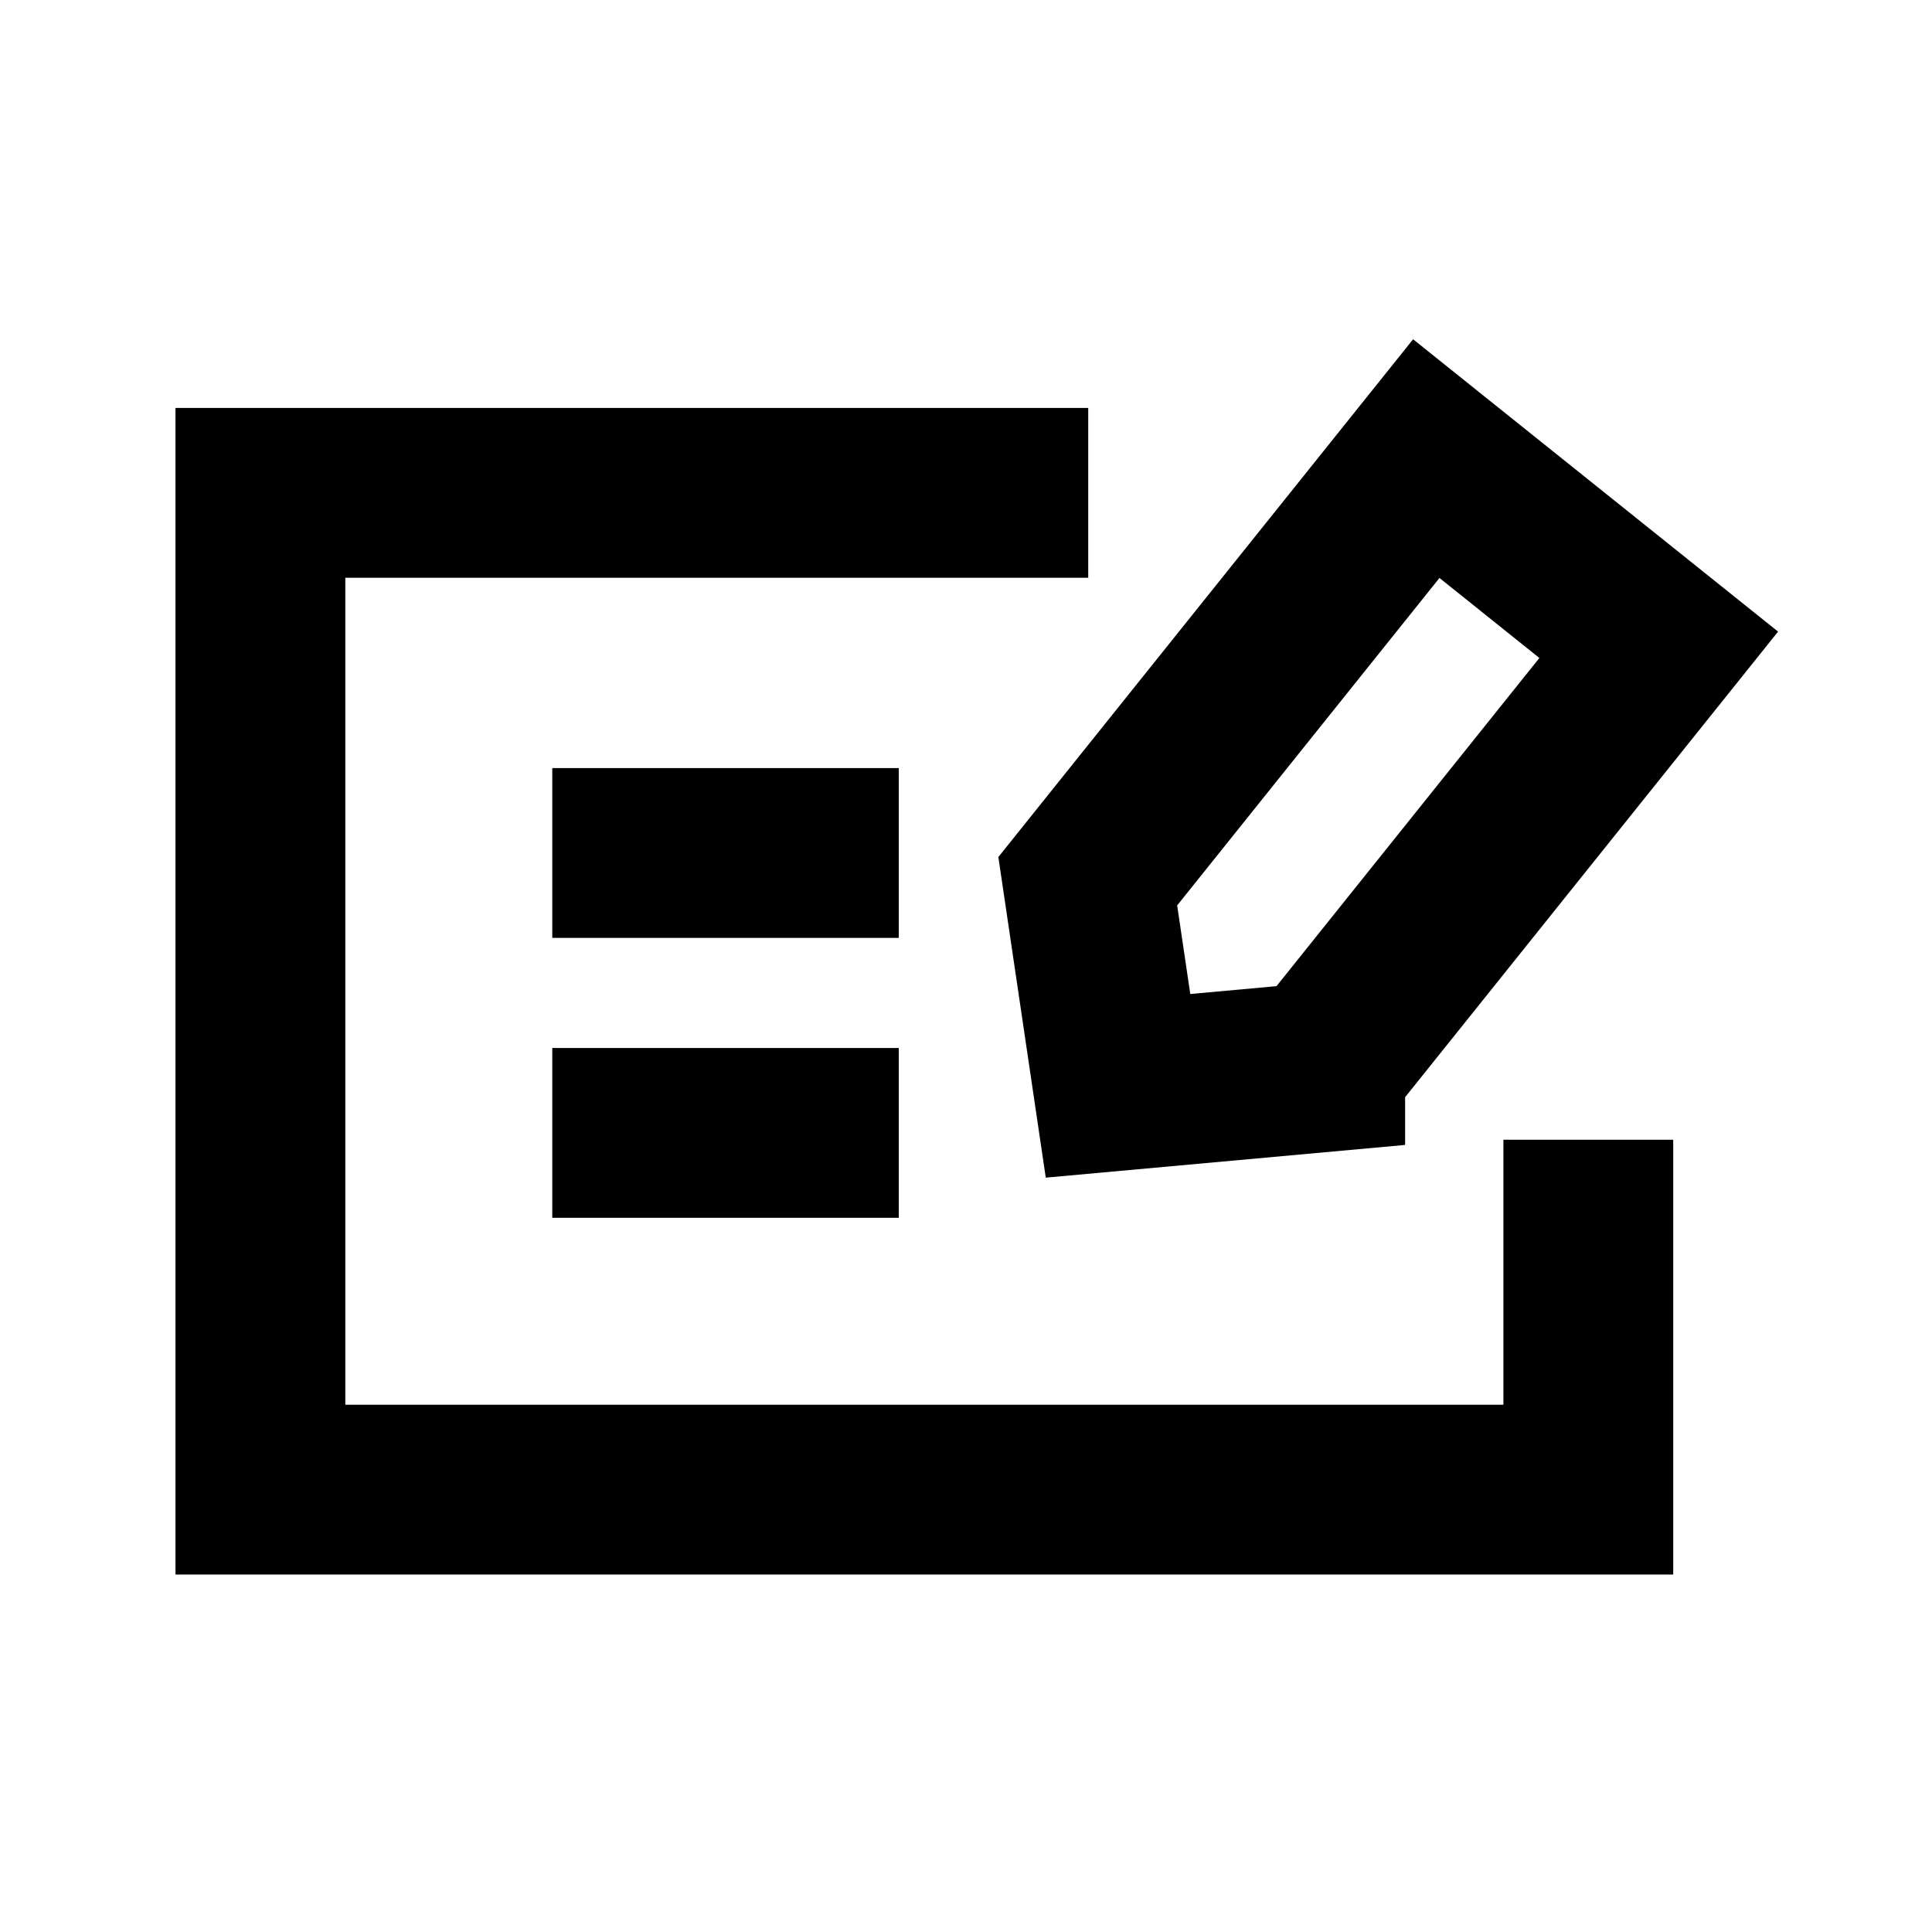 <svg xmlns="http://www.w3.org/2000/svg" height="512" width="512">

 <g>
  <title>Layer 1</title>
  <polyline class="cls-1" points="420.92 302.04 420.92 394.77 69.01 394.77 69.01 130.61 288.39 130.61" fill="none" stroke="#000000" stroke-miterlimit="10" stroke-width="45px" id="svg_1"></polyline>
  <line class="cls-1" x1="146.36" y1="226.05" x2="238.18" y2="226.05" fill="none" stroke="#000000" stroke-miterlimit="10" stroke-width="45px" id="svg_2"></line>
  <line class="cls-1" x1="146.36" y1="300.23" x2="238.18" y2="300.23" fill="none" stroke="#000000" stroke-miterlimit="10" stroke-width="45px" id="svg_3"></line>
  <path class="cls-1" d="m349.87,282.88c-17.86,1.63 -35.72,3.26 -53.58,4.88c-2.67,-18.08 -5.34,-36.15 -8.02,-54.23c29.9,-37.33 59.81,-74.66 89.71,-111.99l61.6,49.34l-89.71,111.99l0,0.01z" fill="none" stroke="#000000" stroke-miterlimit="10" stroke-width="45px" id="svg_4"></path>
 </g>
</svg>